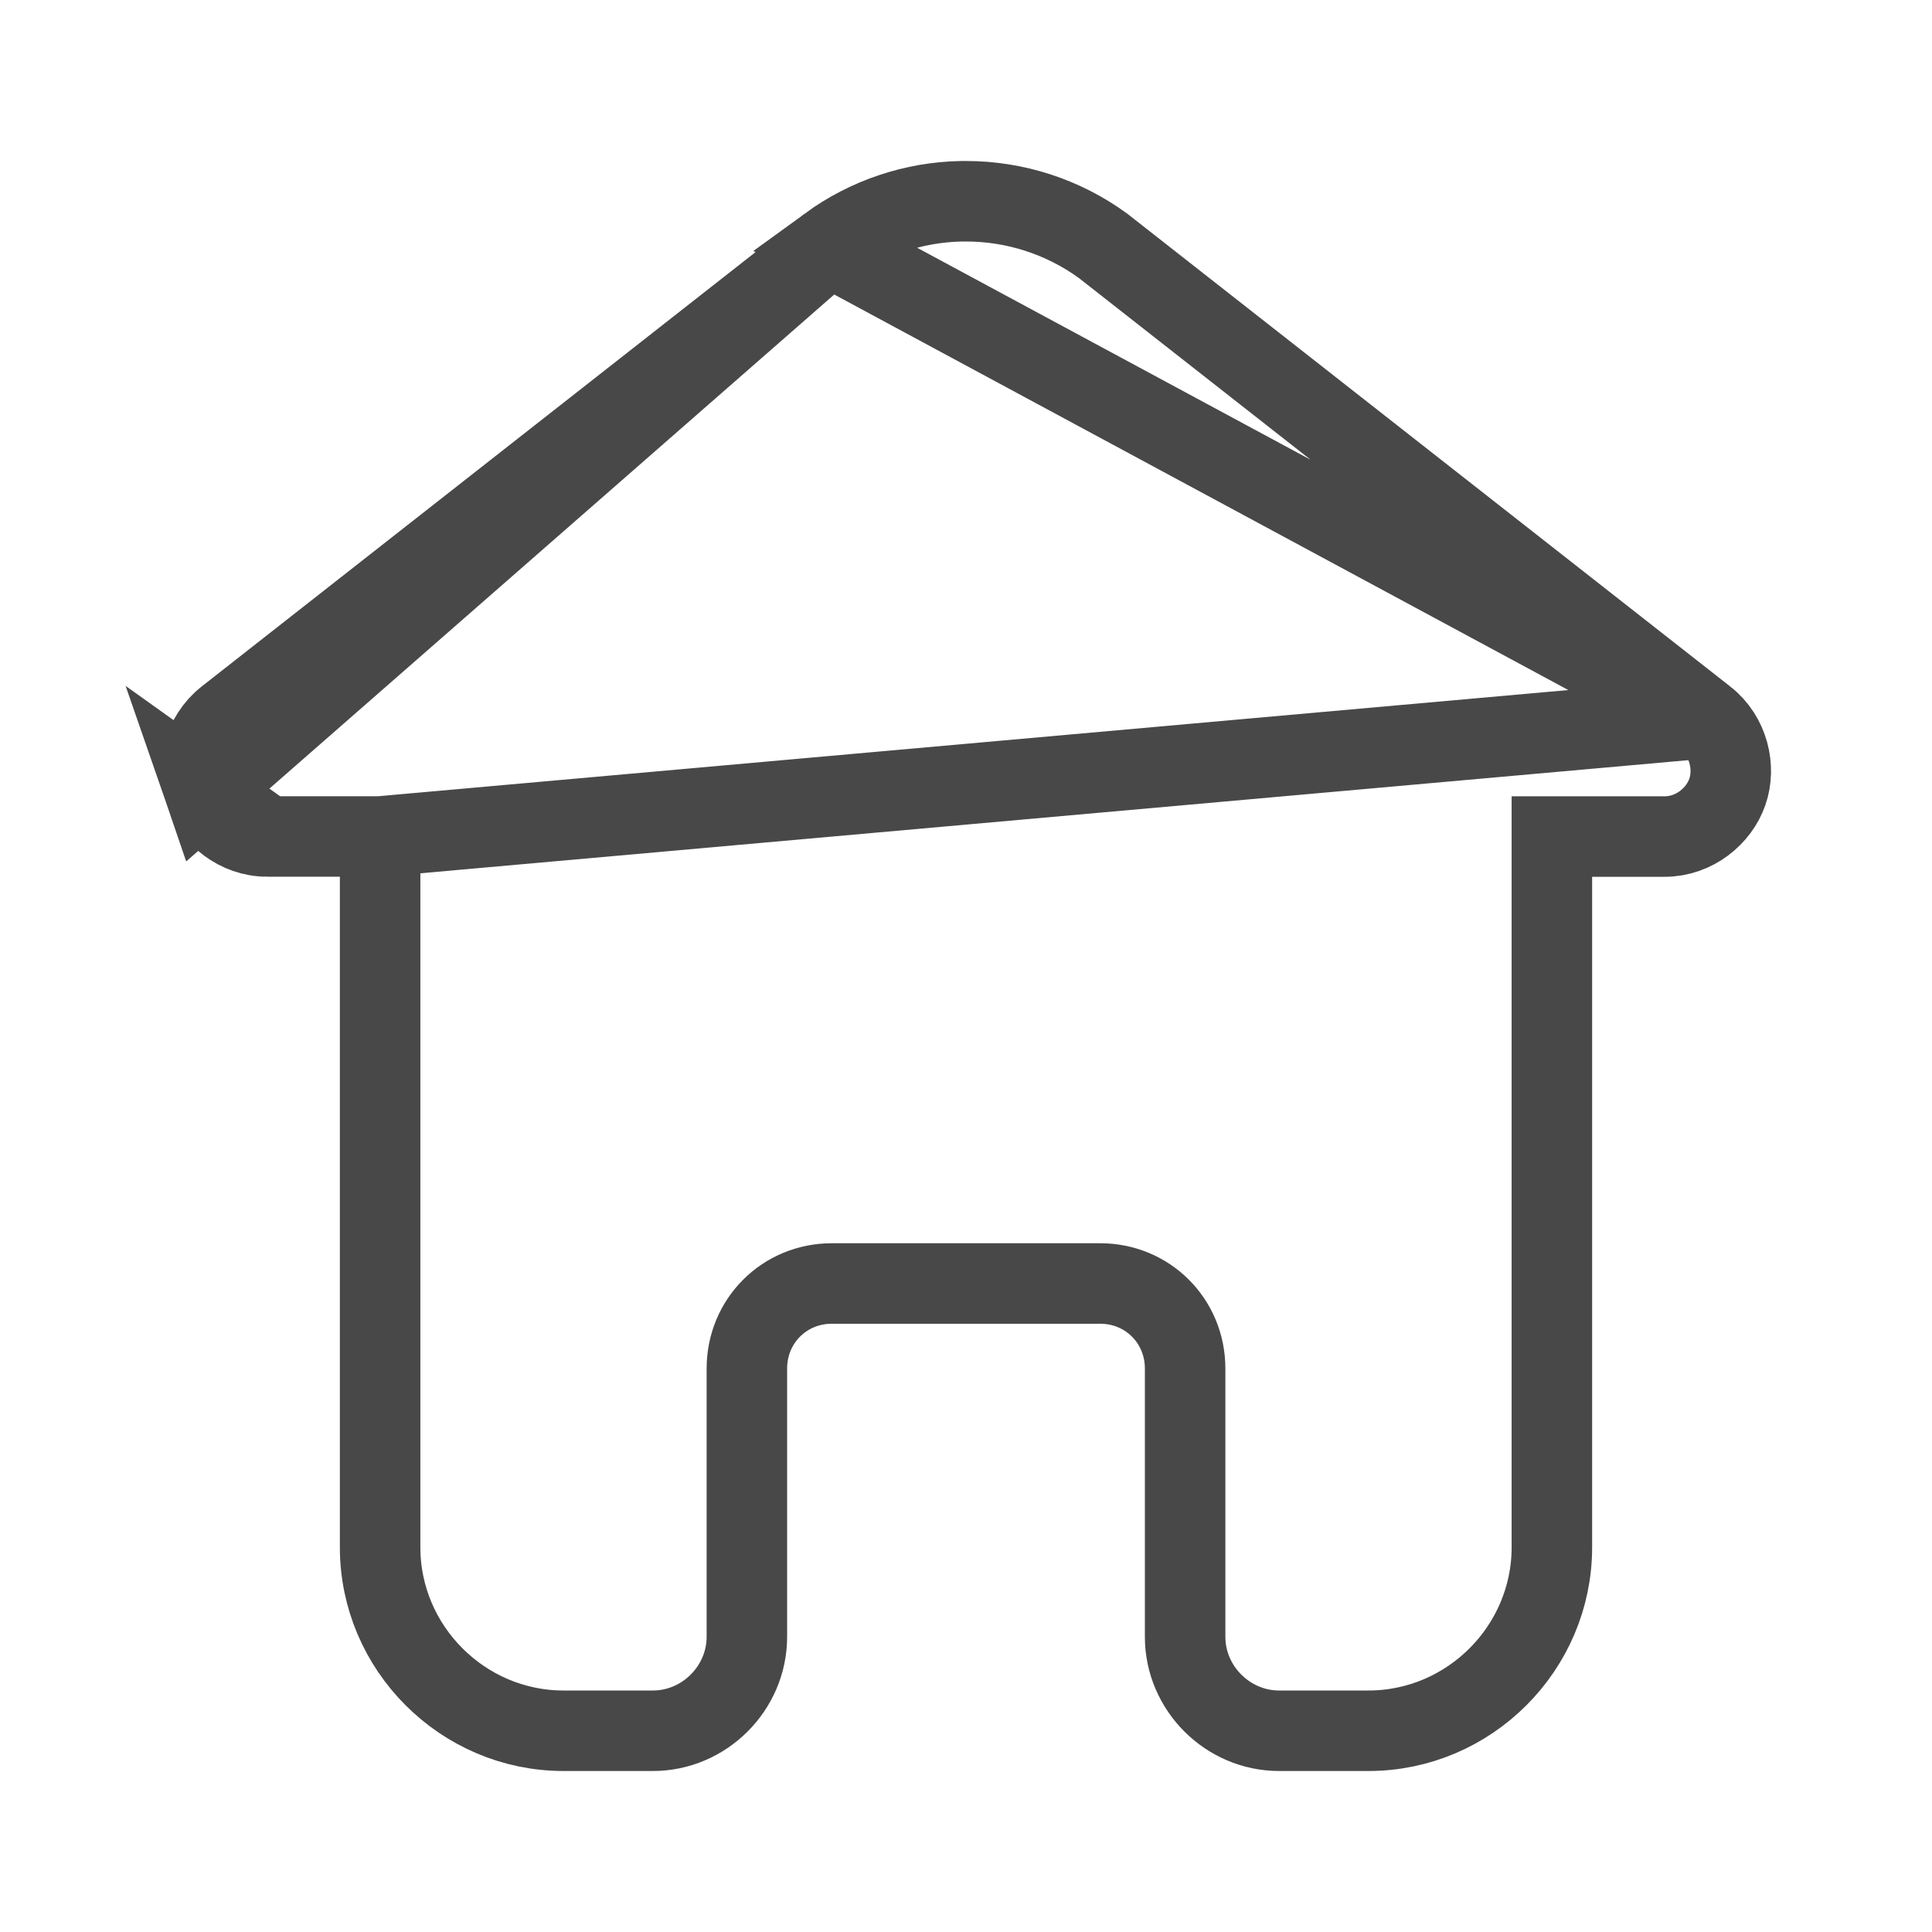 <svg xmlns="http://www.w3.org/2000/svg" fill="none" viewBox="0 0 24 24" height="24" width="24">
<path stroke="#484848" d="M10.295 3.054L10.216 3.116L2.814 8.921C2.814 8.921 2.814 8.921 2.814 8.921C2.524 9.149 2.438 9.536 2.542 9.836L10.295 3.054ZM10.295 3.054C10.774 2.705 11.351 2.511 11.945 2.5L12 2.5C12.614 2.5 13.211 2.695 13.704 3.055L13.783 3.117L21.186 8.922L10.295 3.054ZM4.722 10.391V10.891V19.222C4.722 20.473 5.749 21.5 7 21.5H8.111C8.749 21.5 9.278 20.971 9.278 20.333V17C9.278 16.41 9.744 15.944 10.333 15.944H13.667C14.256 15.944 14.722 16.41 14.722 17V20.333C14.722 20.971 15.251 21.5 15.889 21.5H17C18.251 21.5 19.278 20.473 19.278 19.222V10.892V10.392H19.778H20.68C21.047 10.391 21.354 10.138 21.458 9.836L21.458 9.836C21.562 9.537 21.476 9.149 21.186 8.922L4.722 10.391ZM4.722 10.391H4.222M4.722 10.391H4.222M4.222 10.391H3.319M4.222 10.391H3.319M3.319 10.391C2.953 10.391 2.646 10.138 2.542 9.836L3.319 10.391Z"></path>
</svg>

